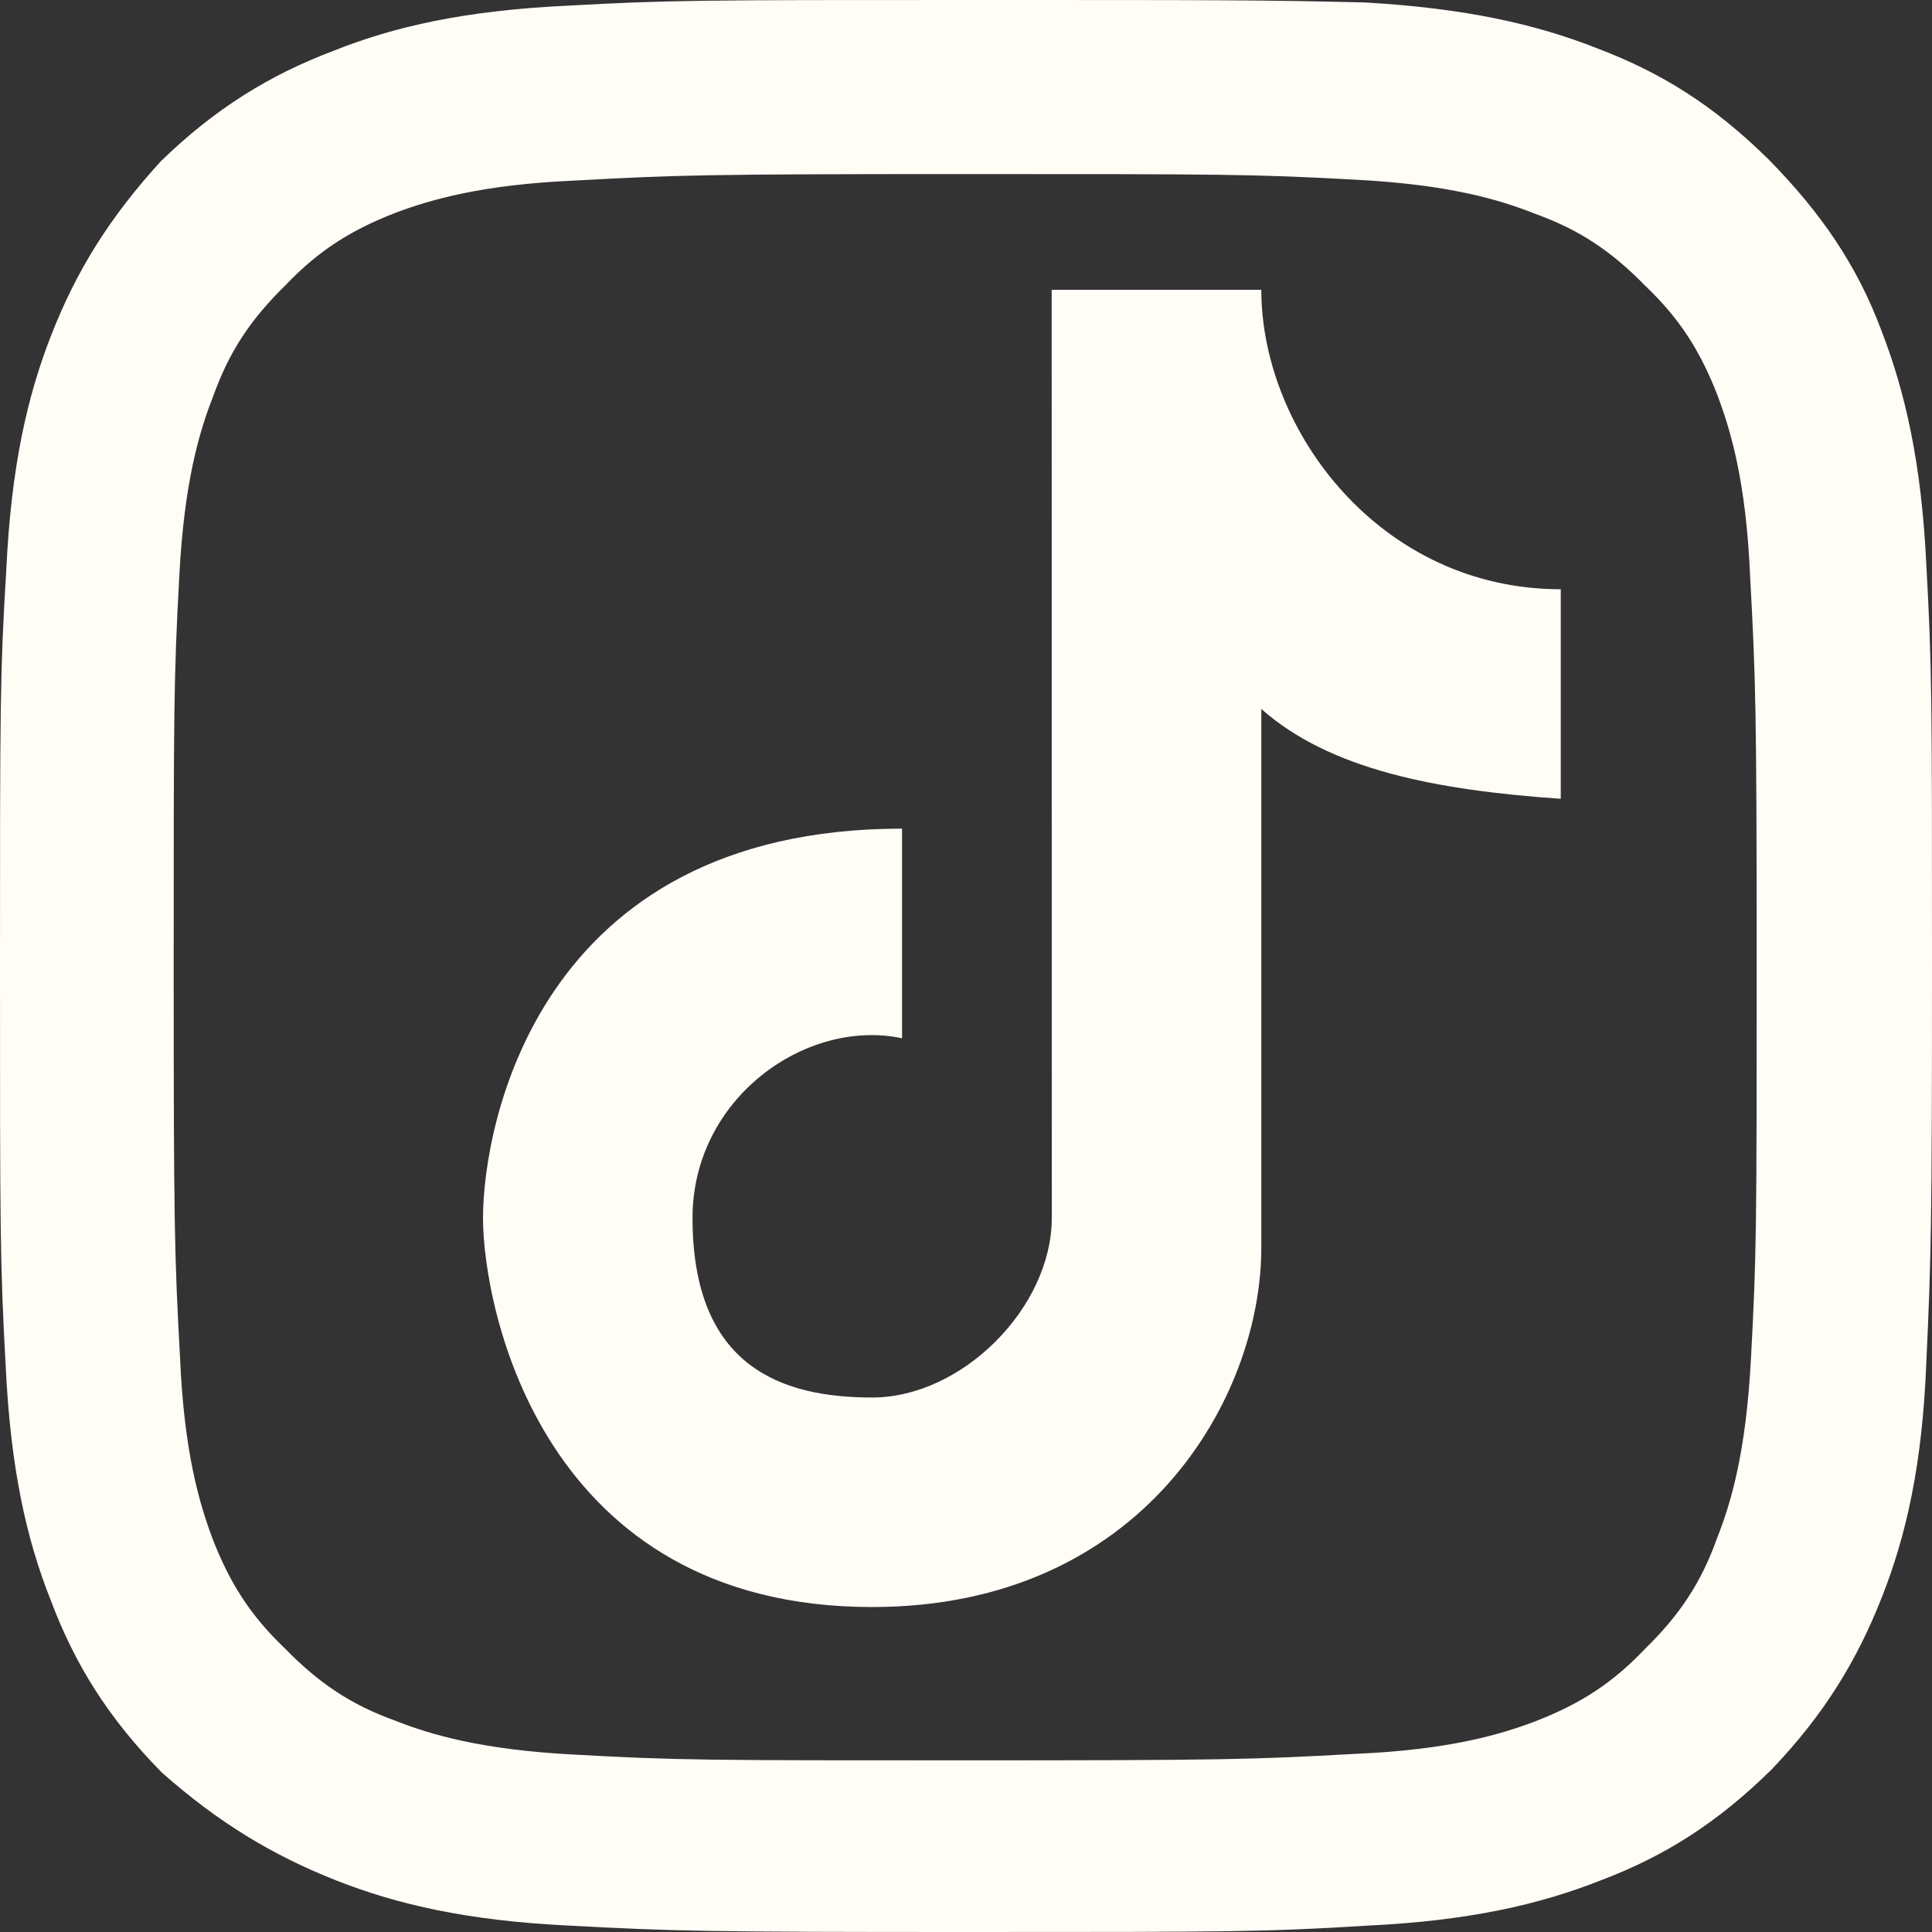 <svg xmlns="http://www.w3.org/2000/svg" width="20" height="20" viewBox="0 0 20 20" fill="none"><rect x="0" y="0" width="20" height="20" fill="#333333" stroke="none"/><path d="M9.991 0C12.714 0 13.047 0 14.121 0.025C15.17 0.084 15.903 0.251 16.536 0.501C17.194 0.751 17.735 1.085 18.31 1.652C18.859 2.211 19.226 2.753 19.476 3.421C19.725 4.063 19.891 4.798 19.941 5.841C20 6.909 20 7.251 20 9.971C20 12.691 19.991 13.025 19.941 14.109C19.9 15.161 19.733 15.895 19.483 16.529C19.225 17.188 18.884 17.747 18.343 18.314C17.785 18.865 17.235 19.215 16.569 19.466C15.937 19.716 15.204 19.884 14.155 19.934C13.089 20 12.739 20 10.025 20C7.311 20 6.978 19.992 5.896 19.934C4.846 19.884 4.113 19.716 3.48 19.466C2.823 19.207 2.257 18.865 1.674 18.348C1.124 17.789 0.774 17.23 0.524 16.562C0.275 15.937 0.109 15.202 0.059 14.143C0 13.075 0 12.724 0 10.013C0 7.301 -0 6.967 0.066 5.883C0.116 4.832 0.283 4.097 0.533 3.463C0.791 2.804 1.132 2.253 1.665 1.669C2.223 1.127 2.789 0.776 3.455 0.525C4.08 0.275 4.813 0.109 5.87 0.059C6.936 0 7.277 1.88439e-10 9.991 0ZM9.991 1.802C7.327 1.802 7.01 1.811 5.953 1.869C4.979 1.911 4.454 2.069 4.096 2.202C3.621 2.386 3.288 2.603 2.955 2.953C2.597 3.303 2.373 3.637 2.206 4.104C2.065 4.463 1.906 4.99 1.856 5.966C1.798 7.025 1.798 7.343 1.798 10.013C1.798 12.682 1.806 12.999 1.864 14.059C1.906 15.035 2.064 15.561 2.197 15.92C2.38 16.395 2.598 16.729 2.947 17.062C3.297 17.421 3.63 17.647 4.096 17.814C4.454 17.955 4.979 18.114 5.953 18.164C7.01 18.223 7.327 18.223 9.991 18.223C12.655 18.223 12.972 18.215 14.029 18.156C15.003 18.114 15.528 17.956 15.886 17.822C16.36 17.639 16.694 17.422 17.027 17.071C17.385 16.721 17.61 16.387 17.776 15.92C17.918 15.561 18.076 15.035 18.126 14.059C18.184 12.999 18.185 12.682 18.185 10.013C18.185 7.343 18.175 7.025 18.117 5.966C18.076 4.99 17.917 4.463 17.784 4.104C17.601 3.629 17.385 3.296 17.035 2.962C16.685 2.603 16.352 2.378 15.886 2.211C15.528 2.069 15.003 1.91 14.029 1.86C12.972 1.802 12.655 1.802 9.991 1.802Z" fill="#FFFDF6"></path><path fill-rule="evenodd" clip-rule="evenodd" d="M10.887 3H13.057C13.057 4.455 14.286 6.1 16.157 6.1V8.269C14.869 8.18 13.768 7.969 13.057 7.339V12.917C13.057 14.467 11.832 16.636 9.029 16.636C5.605 16.636 5 13.536 5 12.607C5 11.678 5.545 8.578 9.338 8.578V10.748C8.346 10.538 7.169 11.367 7.169 12.607C7.169 14.157 8.099 14.467 9.029 14.467C9.959 14.467 10.888 13.537 10.888 12.607L10.887 3Z" fill="#FFFDF6"></path></svg>